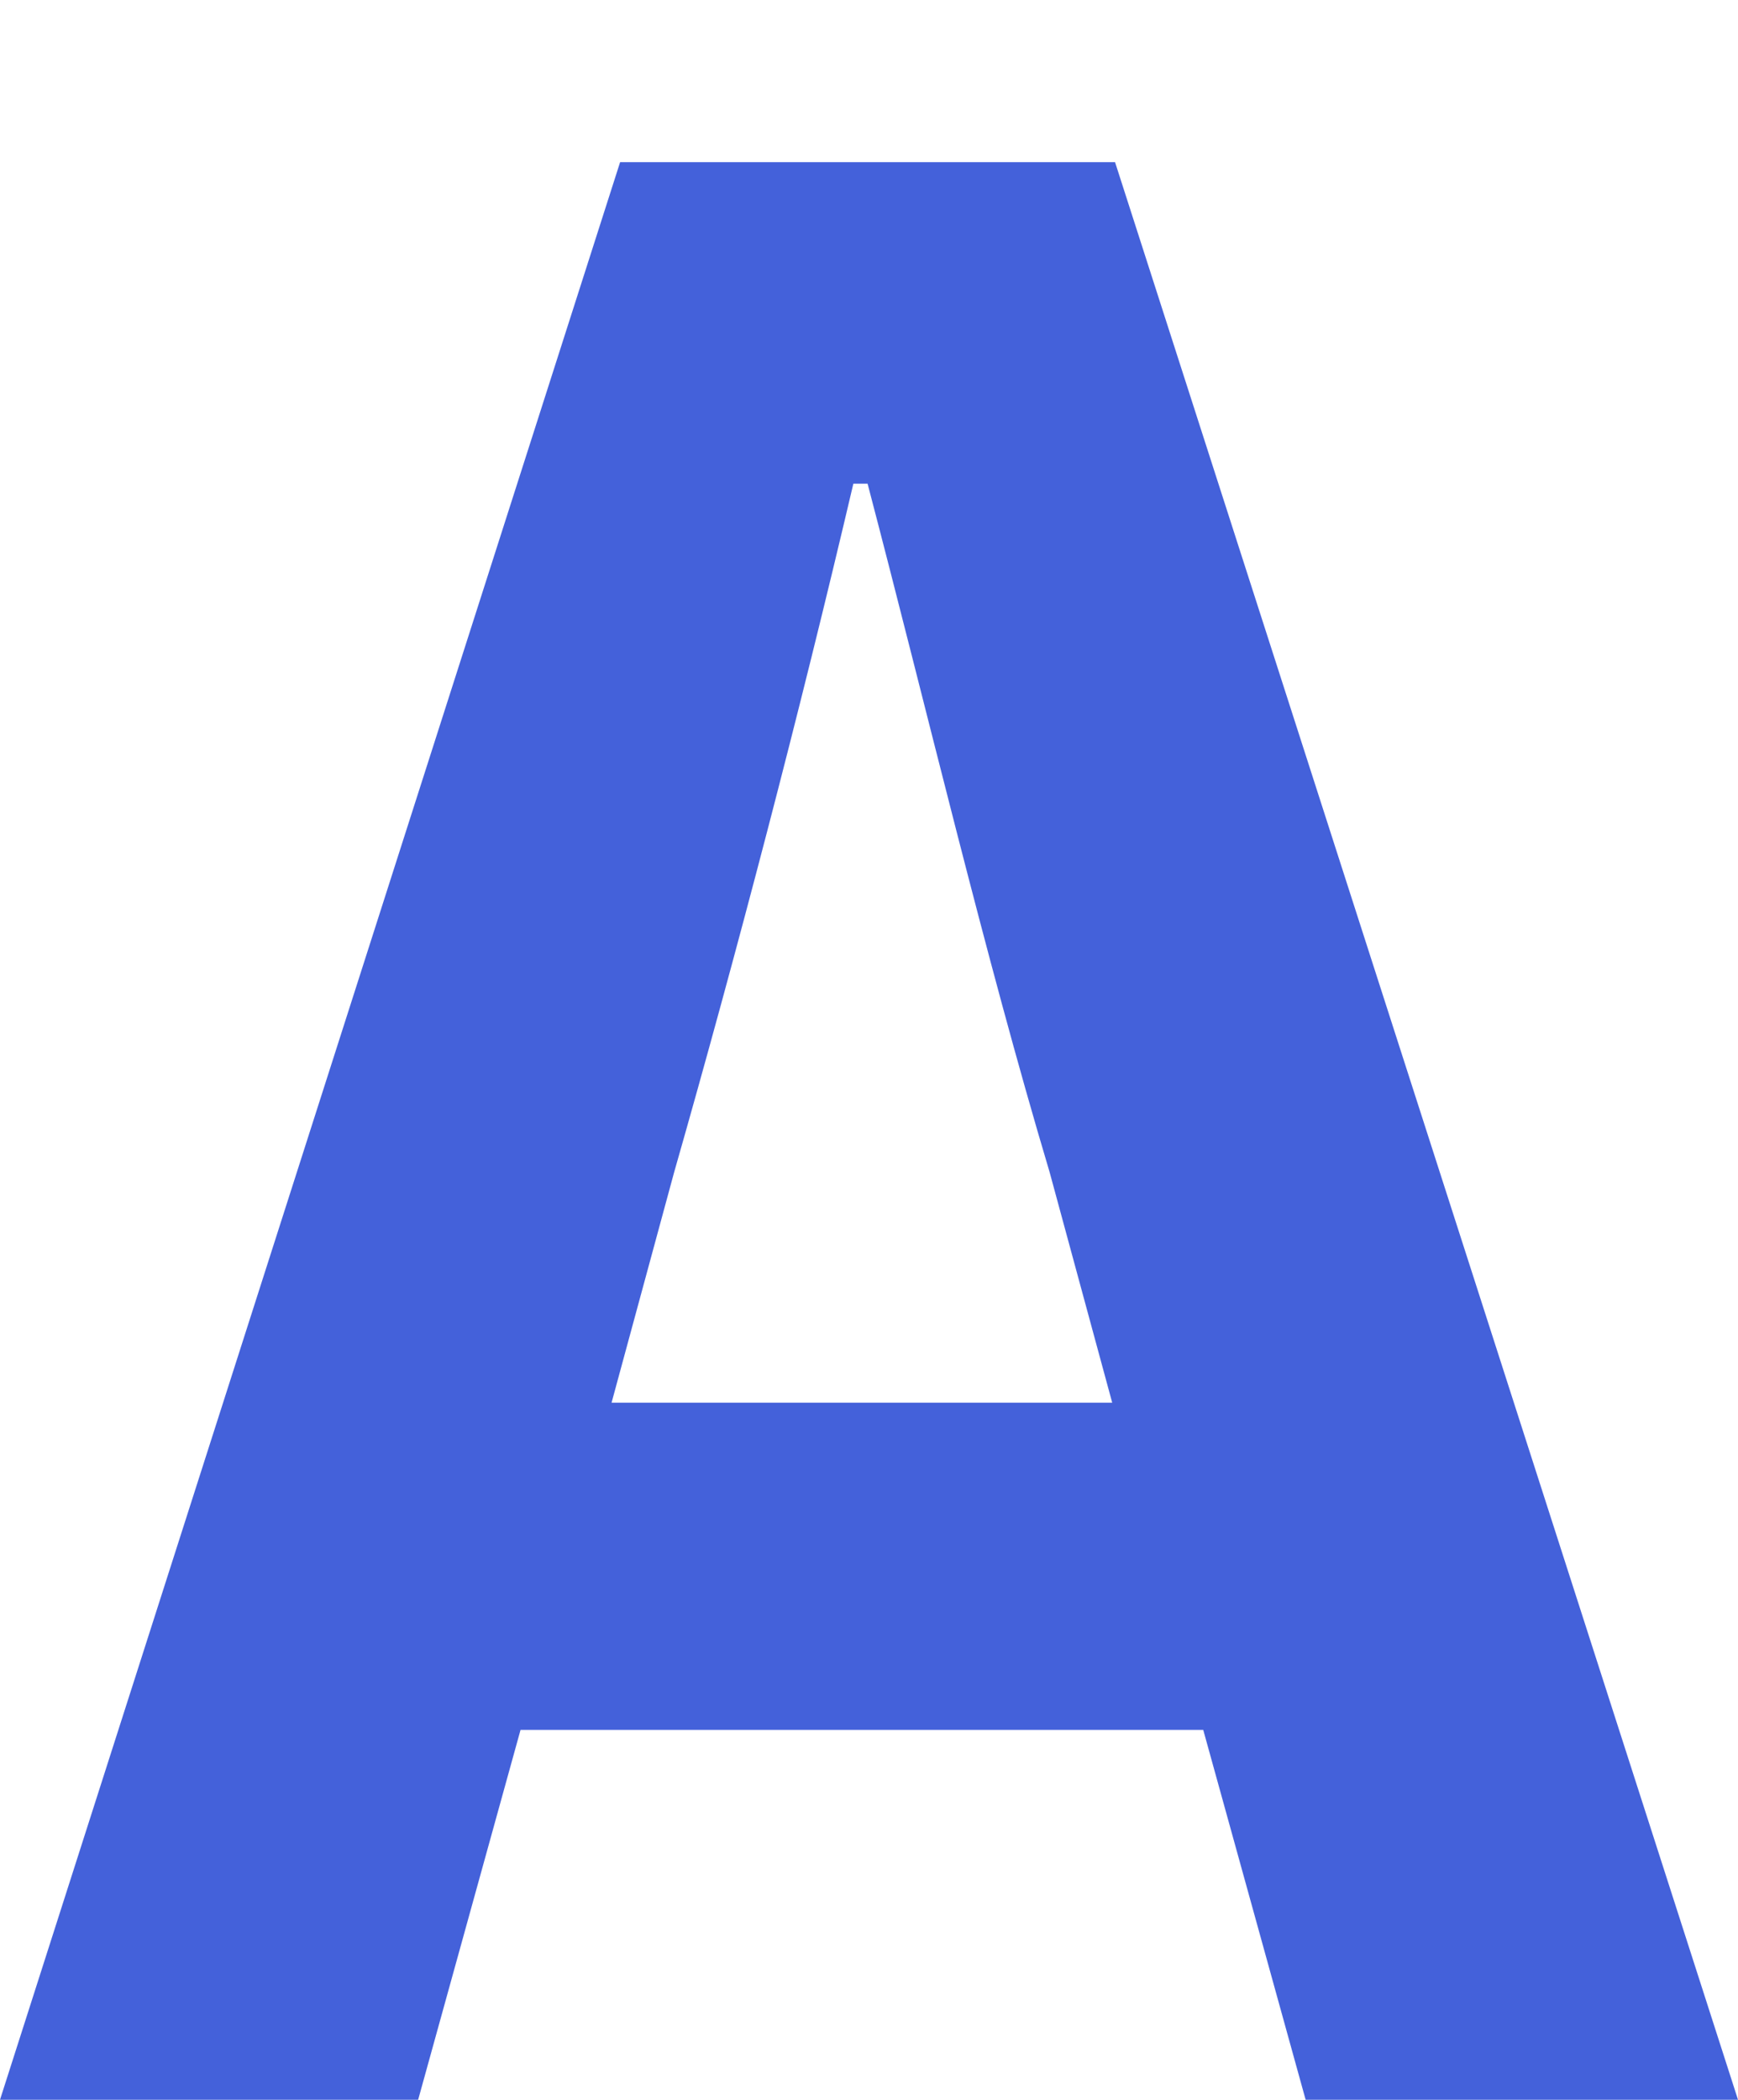 <?xml version="1.0" encoding="UTF-8"?>
<svg xmlns="http://www.w3.org/2000/svg" version="1.1" viewBox="0 0 61.1 73.8">
  <defs>
    <style>
      .cls-1 {
        fill: #4461da;
      }
    </style>
  </defs>
  <!-- Generator: Adobe Illustrator 28.6.0, SVG Export Plug-In . SVG Version: 1.2.0 Build 709)  -->
  <g>
    <g id="_レイヤー_1" data-name="レイヤー_1">
      <path class="cls-1" d="M18.3,60.8h24l3.6,13h15.2L39.2,5.7h-17.4L0,73.8h14.7l3.6-13ZM23.7,41.2c2.2-7.7,4.4-16.1,6.3-24.2h.5c2.1,8,4.1,16.5,6.4,24.2l2.2,8.1h-17.6l2.2-8.1Z"/>
    </g>
  </g>
</svg>